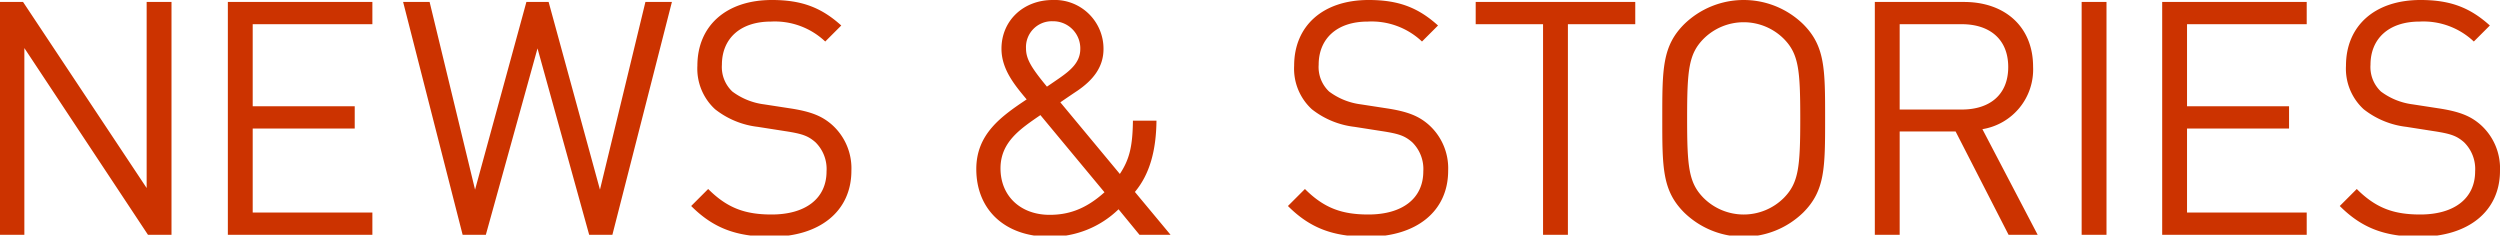 <svg xmlns="http://www.w3.org/2000/svg" width="458.719" height="43.219" viewBox="0 0 458.719 43.219">
  <defs>
    <style>
      .cls-1 {
        fill: #c30;
        fill-rule: evenodd;
      }
    </style>
  </defs>
  <path id="tit_news.svg" class="cls-1" d="M31.469,43.859V1.141h-4.56V35.28L4.23,1.141H-0.09V43.859H4.47V9.6L27.149,43.859h4.32Zm36.858,0V39.78H46.368V24.36H65.087V20.28H46.368V5.221H68.327V1.141H41.808V43.859H68.327ZM123.286,1.141h-4.86l-8.34,34.439-9.42-34.439H96.587L87.167,35.58,78.827,1.141h-4.86l10.92,42.718h4.26l9.48-34.2,9.479,34.2h4.26ZM156.22,32.1a10.7,10.7,0,0,0-3.6-8.46c-1.8-1.56-3.78-2.4-7.8-3l-4.68-.72a12.279,12.279,0,0,1-5.759-2.34,6.166,6.166,0,0,1-1.92-4.92c0-4.74,3.3-7.92,9-7.92a13.461,13.461,0,0,1,9.96,3.66l2.94-2.94c-3.66-3.3-7.26-4.68-12.72-4.68-8.459,0-13.679,4.8-13.679,12.059a10.1,10.1,0,0,0,3.24,7.98,15.526,15.526,0,0,0,7.859,3.24l4.98,0.78c3.12,0.48,4.2.84,5.58,2.04a6.876,6.876,0,0,1,2.04,5.34c0,4.98-3.84,7.92-10.08,7.92-4.8,0-8.1-1.14-11.639-4.68l-3.12,3.12c4.02,4.02,8.219,5.64,14.639,5.64C150.34,44.219,156.22,39.6,156.22,32.1Zm58.559,11.76L208.239,36c2.76-3.3,3.9-7.68,3.96-13.079h-4.32c-0.06,4.8-.66,7.14-2.4,9.78L194.56,19.56c1.019-.72,3.179-2.16,3.179-2.16,2.7-1.86,4.74-4.2,4.74-7.62a8.948,8.948,0,0,0-9.3-9c-5.46,0-9.42,3.84-9.42,8.94,0,3.84,2.52,6.78,4.62,9.3-4.68,3.12-9.24,6.36-9.24,12.78,0,7.44,5.22,12.42,13.5,12.42a17.826,17.826,0,0,0,12.6-5.04l3.84,4.68h5.7Zm-12.12-7.8c-3.66,3.3-6.9,4.14-10.079,4.14-5.28,0-9-3.42-9-8.52,0-4.86,3.66-7.26,7.32-9.78Zm-4.44-26.279c0,2.46-1.86,3.96-3.839,5.34,0,0-1.56,1.08-2.28,1.56-2.82-3.42-3.84-5.04-3.84-7.02a4.741,4.741,0,0,1,4.92-4.98A4.971,4.971,0,0,1,198.219,9.781Zm67.5,22.319a10.7,10.7,0,0,0-3.6-8.46c-1.8-1.56-3.78-2.4-7.8-3l-4.68-.72a12.287,12.287,0,0,1-5.76-2.34,6.166,6.166,0,0,1-1.92-4.92c0-4.74,3.3-7.92,9-7.92a13.461,13.461,0,0,1,9.96,3.66l2.94-2.94c-3.66-3.3-7.26-4.68-12.72-4.68-8.46,0-13.679,4.8-13.679,12.059a10.1,10.1,0,0,0,3.24,7.98,15.522,15.522,0,0,0,7.859,3.24l4.98,0.78c3.12,0.48,4.2.84,5.58,2.04a6.876,6.876,0,0,1,2.04,5.34c0,4.98-3.84,7.92-10.08,7.92-4.8,0-8.1-1.14-11.639-4.68l-3.12,3.12c4.02,4.02,8.219,5.64,14.639,5.64C259.839,44.219,265.719,39.6,265.719,32.1ZM300.05,5.221V1.141H270.772v4.08h12.359V43.859h4.56V5.221H300.05ZM334.886,22.5c0-9.06,0-13.259-4.02-17.279a15.648,15.648,0,0,0-21.839,0c-4.02,4.02-4.02,8.22-4.02,17.279s0,13.26,4.02,17.279a15.648,15.648,0,0,0,21.839,0C334.886,35.76,334.886,31.56,334.886,22.5Zm-4.56,0c0,8.94-.3,11.82-3,14.58a10.43,10.43,0,0,1-14.76,0c-2.7-2.76-3-5.64-3-14.58s0.3-11.819,3-14.579a10.43,10.43,0,0,1,14.76,0C330.026,10.681,330.326,13.561,330.326,22.5Zm43.559,21.359L363.746,24.48a11.083,11.083,0,0,0,9.3-11.46c0-7.38-5.22-11.879-12.659-11.879h-16.38V43.859h4.56V24.9h10.26l9.719,18.959h5.34Zm-5.4-30.779c0,5.22-3.539,7.8-8.519,7.8h-11.4V5.221h11.4C364.946,5.221,368.485,7.861,368.485,13.081Zm18.031,30.779V1.141h-4.56V43.859h4.56Zm36.737,0V39.78h-21.96V24.36h18.72V20.28h-18.72V5.221h21.96V1.141H396.734V43.859h26.519ZM458.718,32.1a10.7,10.7,0,0,0-3.6-8.46c-1.8-1.56-3.78-2.4-7.8-3l-4.68-.72a12.287,12.287,0,0,1-5.76-2.34,6.166,6.166,0,0,1-1.92-4.92c0-4.74,3.3-7.92,9-7.92a13.46,13.46,0,0,1,9.959,3.66l2.94-2.94c-3.66-3.3-7.26-4.68-12.719-4.68-8.46,0-13.68,4.8-13.68,12.059a10.1,10.1,0,0,0,3.24,7.98,15.53,15.53,0,0,0,7.86,3.24l4.98,0.78c3.119,0.48,4.2.84,5.579,2.04a6.876,6.876,0,0,1,2.04,5.34c0,4.98-3.84,7.92-10.079,7.92-4.8,0-8.1-1.14-11.64-4.68l-3.12,3.12c4.02,4.02,8.22,5.64,14.64,5.64C452.838,44.219,458.718,39.6,458.718,32.1Z" transform="translate(0 -0.781)"/>
</svg>
